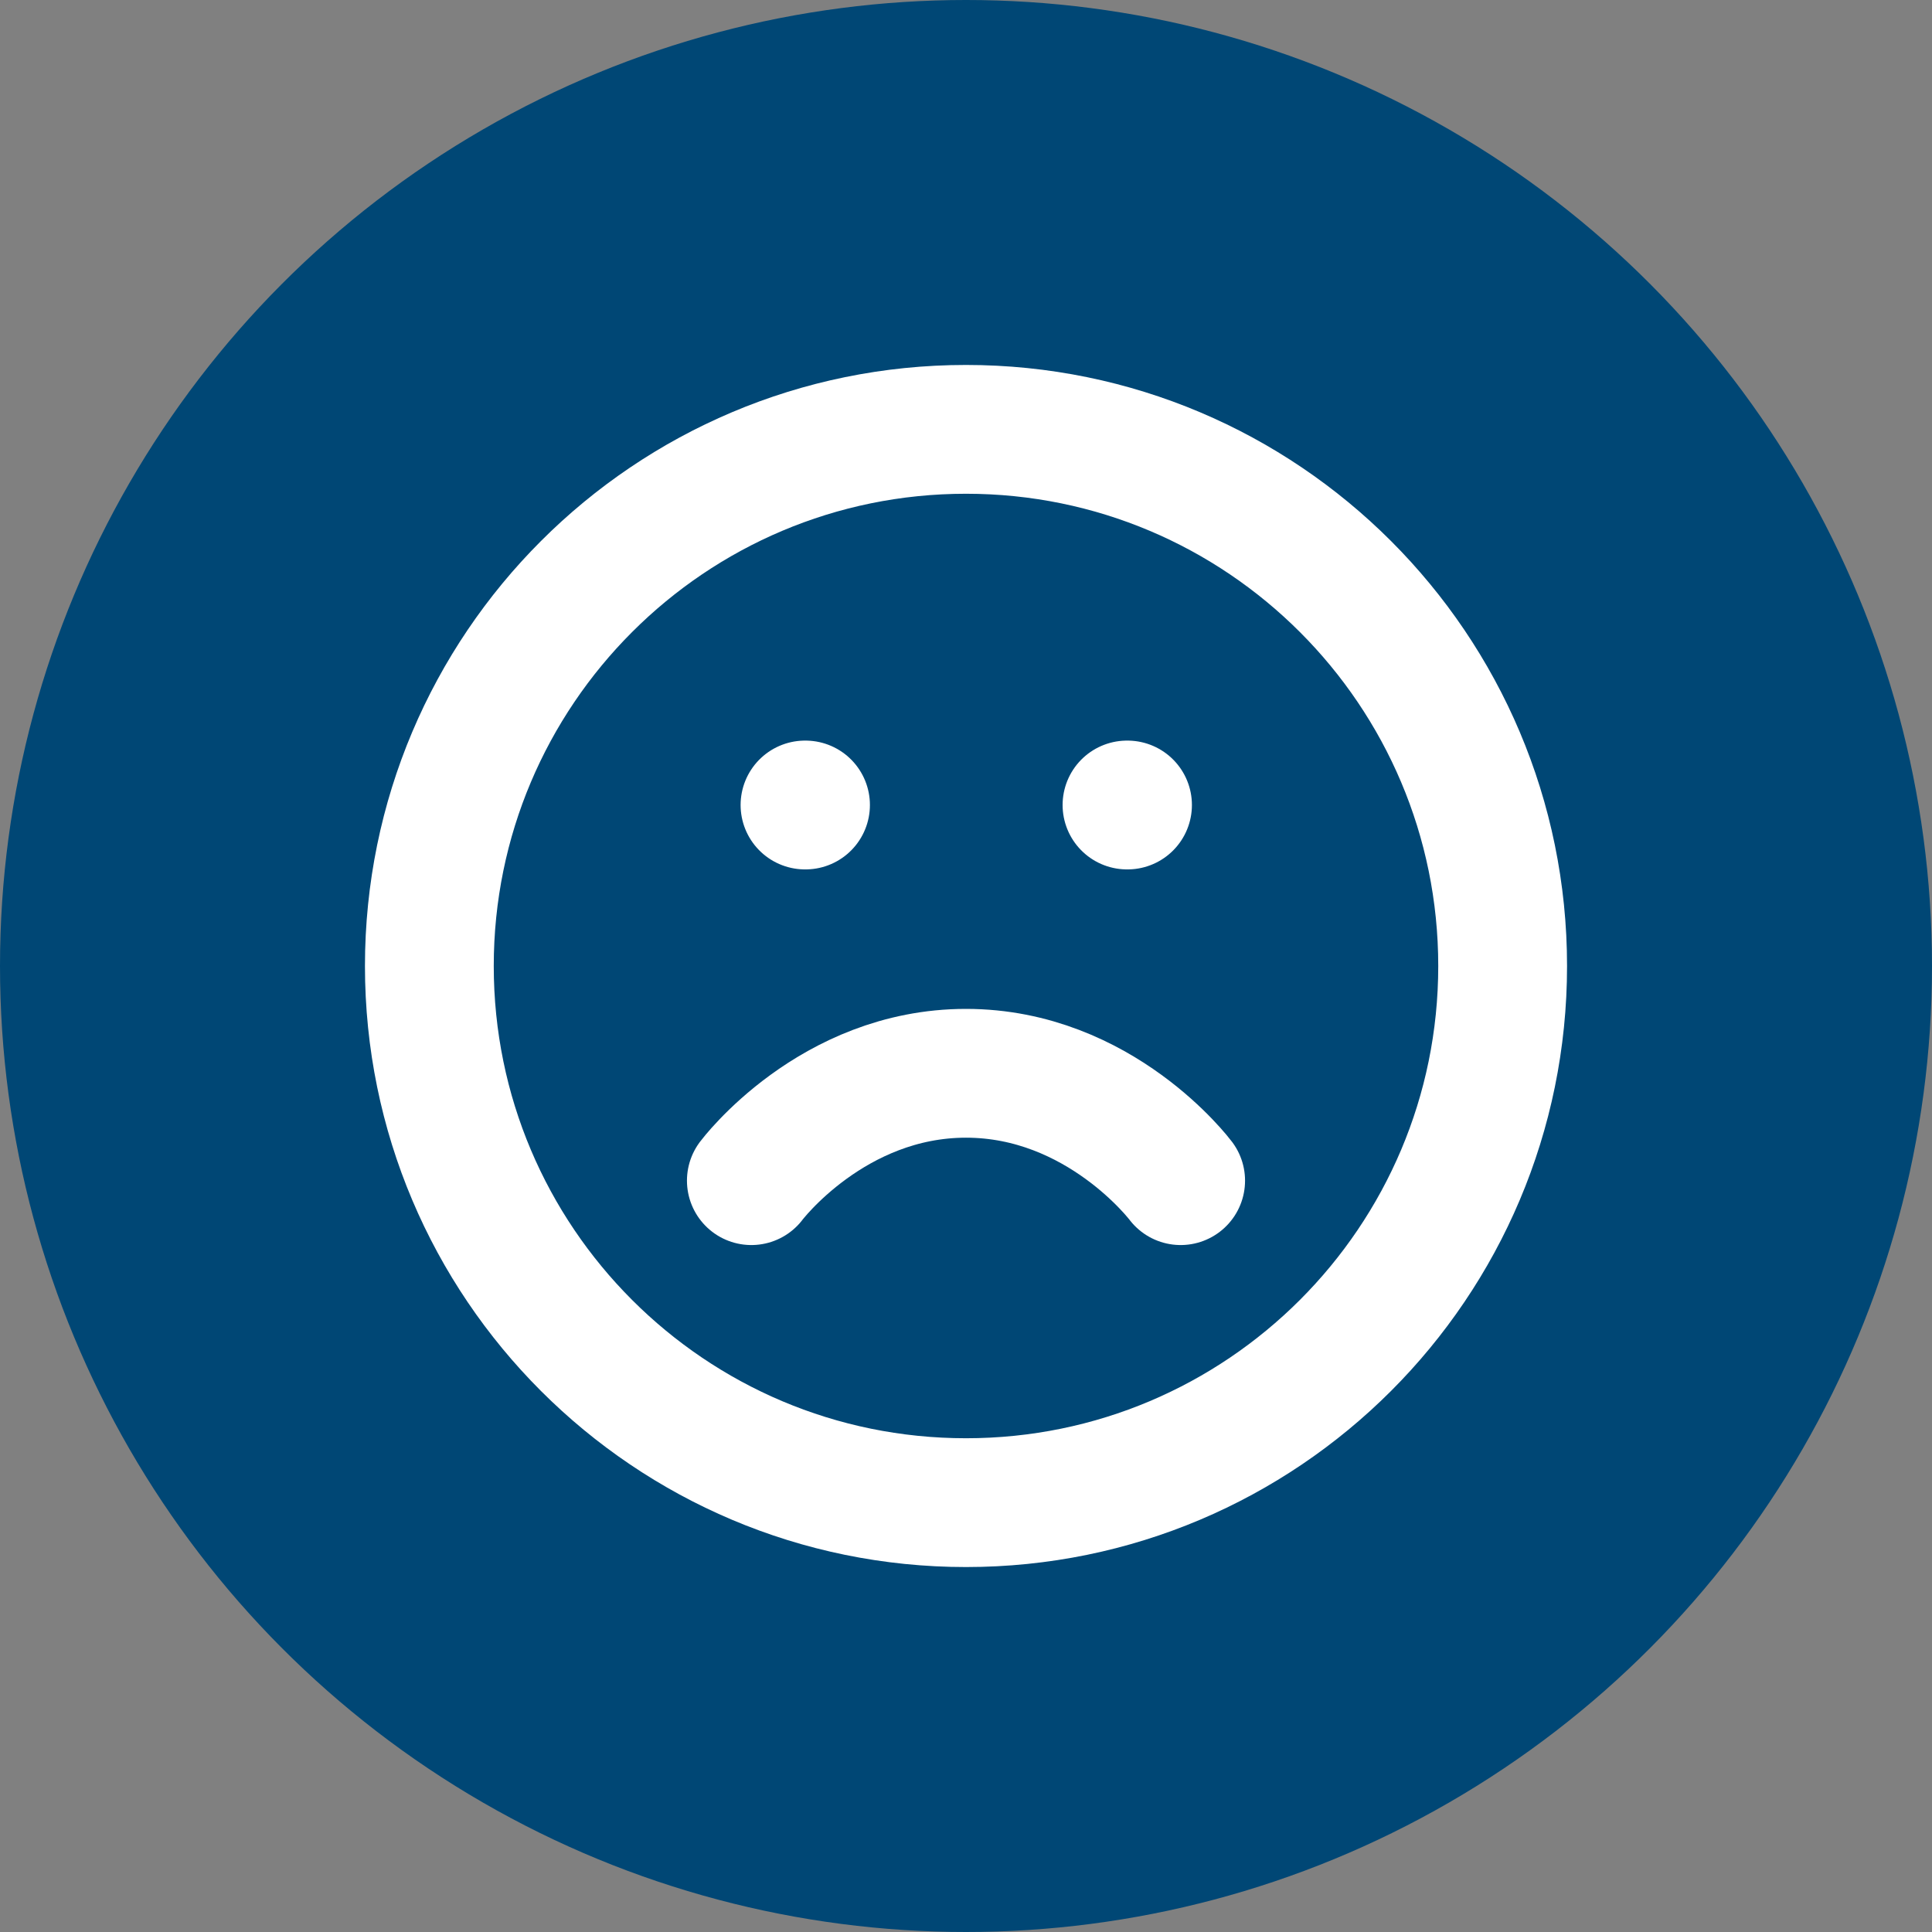 <svg width="30" height="30" viewBox="0 0 30 30" fill="none" xmlns="http://www.w3.org/2000/svg">
<rect x="0" y="0" width="30" height="30" fill="#808080" stroke="none"/>
<circle cx="15" cy="15" r="15" fill="#004775"/>
<g clip-path="url(#clip0_2505_817)">
<path d="M18.333 18.333C18.333 18.333 17.083 16.666 15 16.666C12.917 16.666 11.667 18.333 11.667 18.333M12.5 12.5H12.508M17.5 12.5H17.508M23.333 15C23.333 19.602 19.602 23.333 15 23.333C10.398 23.333 6.667 19.602 6.667 15C6.667 10.398 10.398 6.667 15 6.667C19.602 6.667 23.333 10.398 23.333 15Z" stroke="white" stroke-width="2" stroke-linecap="round" stroke-linejoin="round"/>
</g>
<defs>
<clipPath id="clip0_2505_817">
<rect width="20" height="20" fill="white" transform="translate(5 5)"/>
</clipPath>
</defs>
</svg>
